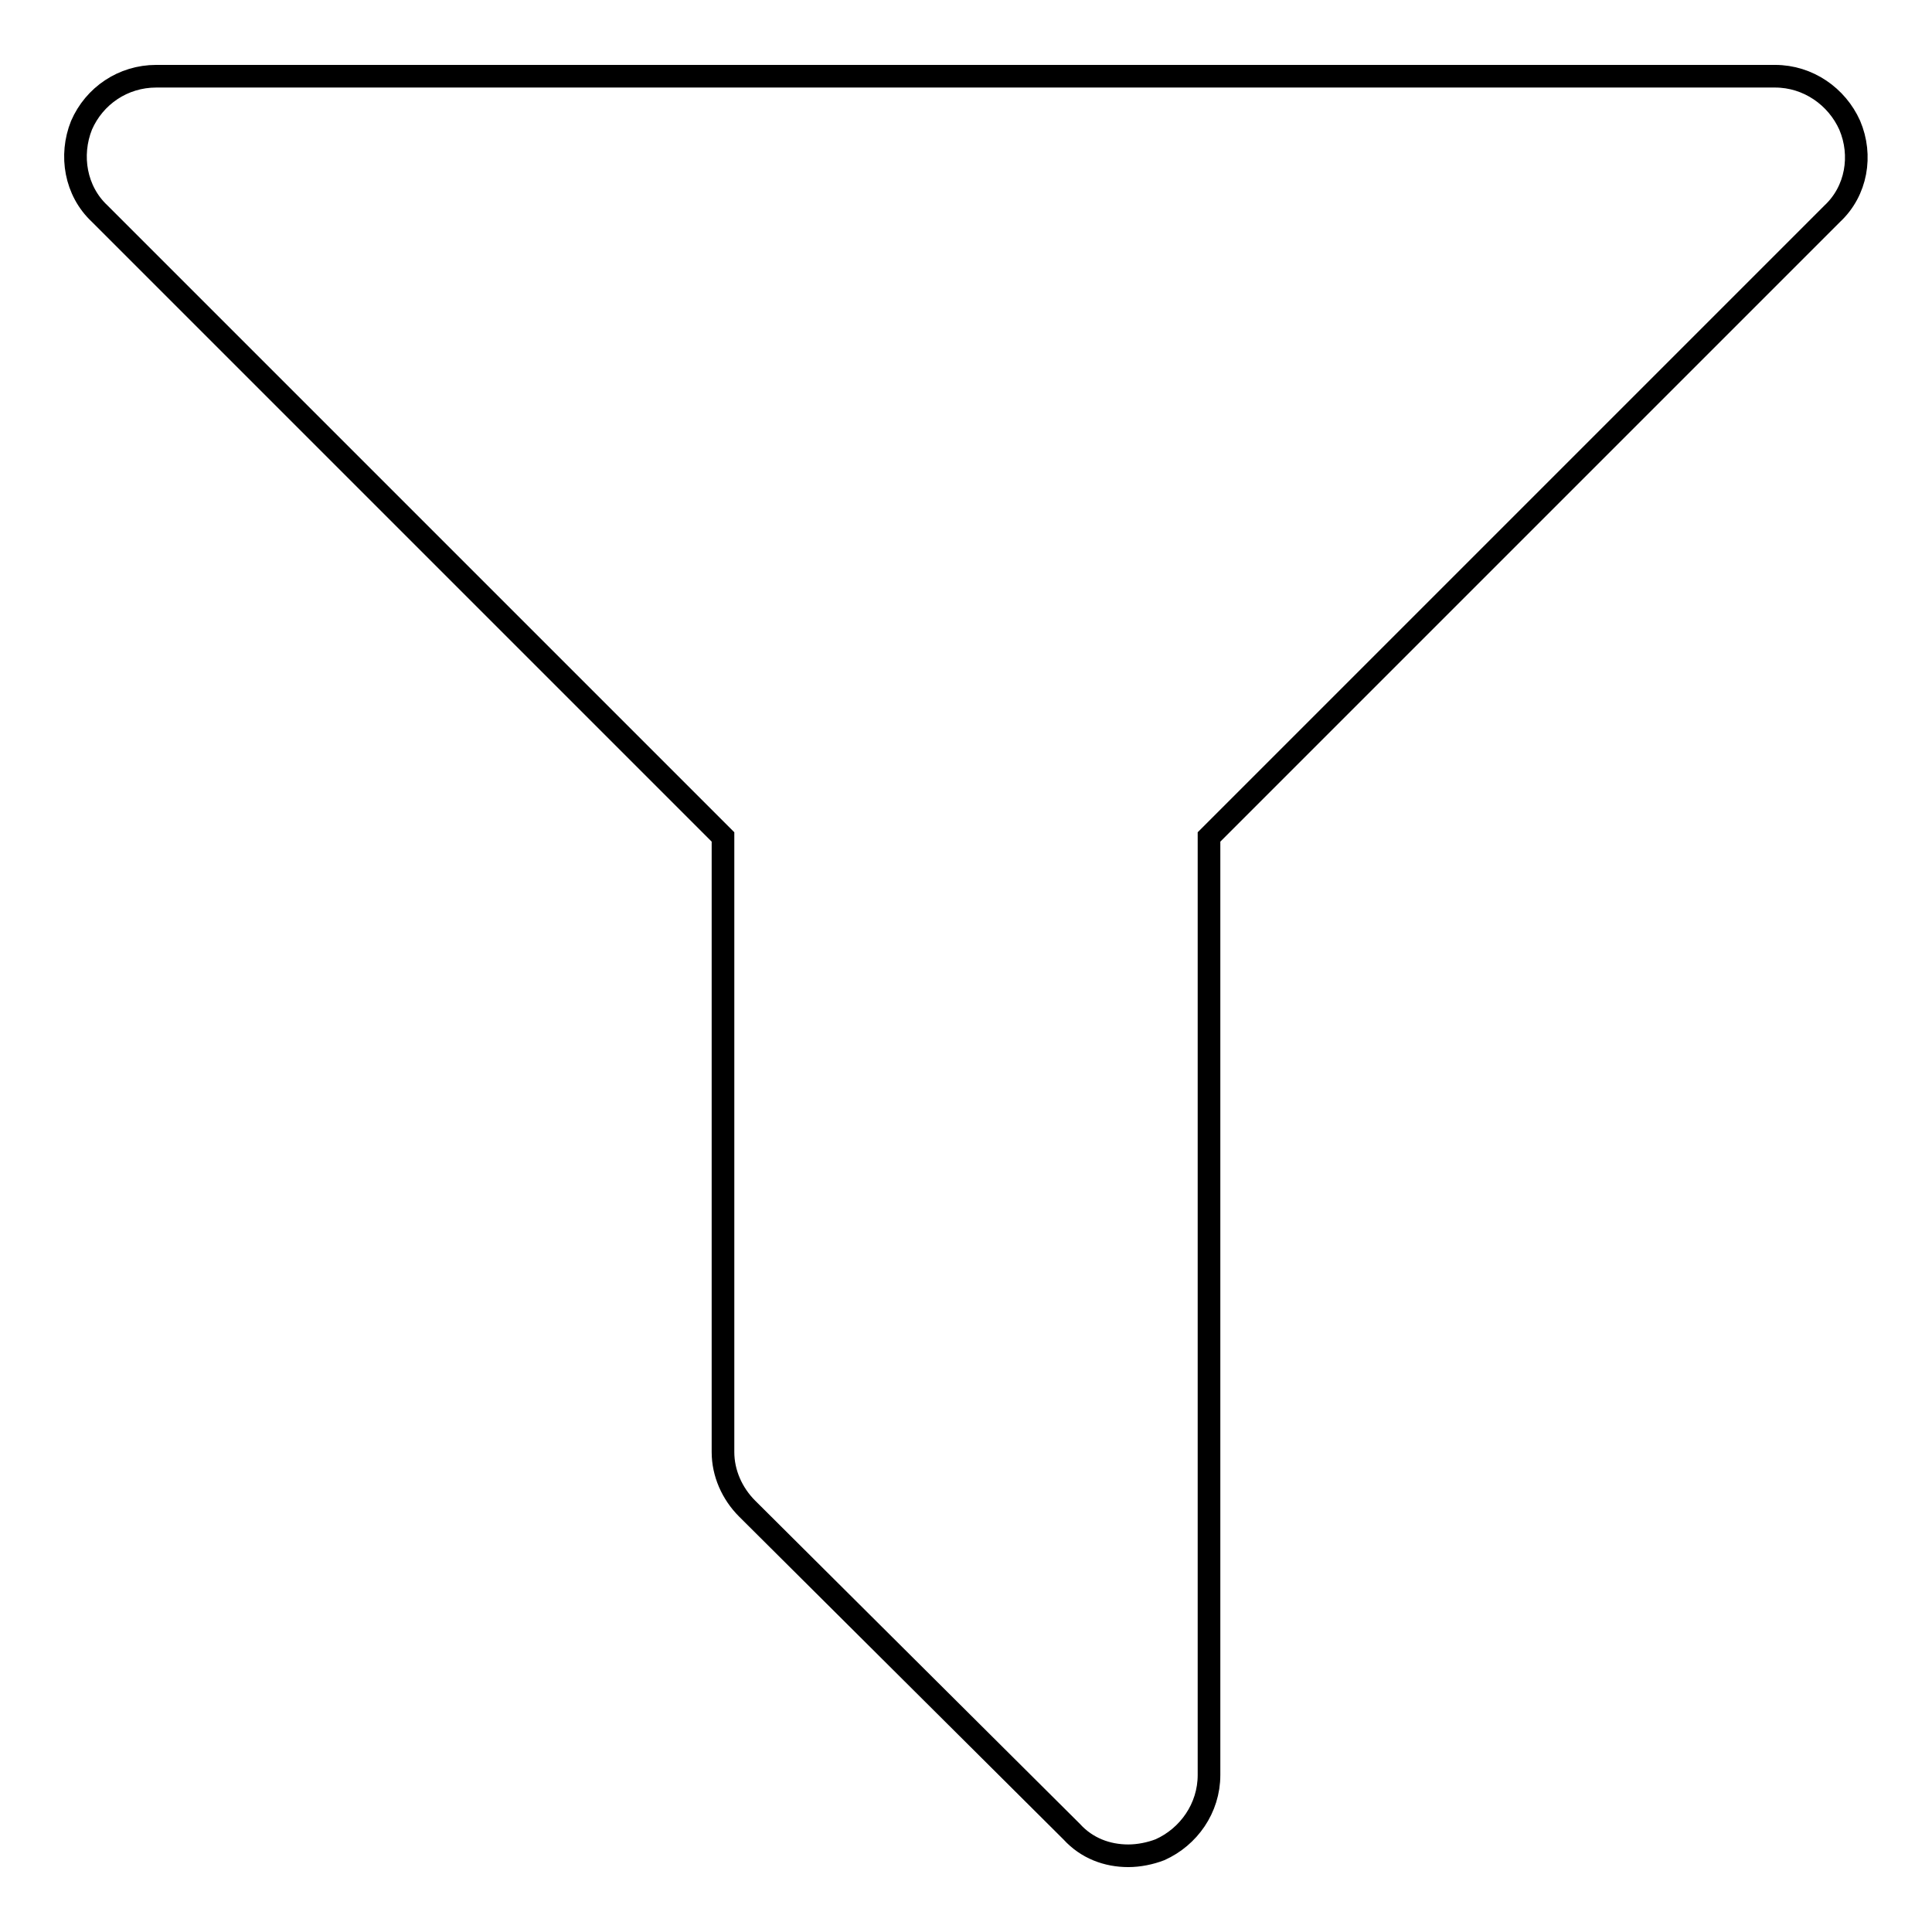<?xml version="1.0" encoding="utf-8"?>
<!-- Svg Vector Icons : http://www.onlinewebfonts.com/icon -->
<!DOCTYPE svg PUBLIC "-//W3C//DTD SVG 1.1//EN" "http://www.w3.org/Graphics/SVG/1.1/DTD/svg11.dtd">
<svg version="1.1" xmlns="http://www.w3.org/2000/svg" xmlns:xlink="http://www.w3.org/1999/xlink" x="0px" y="0px" viewBox="0 0 256 256" enable-background="new 0 0 256 256" xml:space="preserve">
<g><g><path stroke-width="3" fill-opacity="0" stroke="#000000"  d="M242.8,28.3l-82.6,82.6v124.3c0,4.4-2.7,8.2-6.5,9.9c-1.3,0.5-2.8,0.8-4.2,0.8c-2.8,0-5.5-1-7.5-3.2L99,199.9c-2-2-3.2-4.7-3.2-7.5v-81.5L13.2,28.3c-3.2-3-4-7.7-2.4-11.7c1.7-3.9,5.5-6.5,9.9-6.5h214.5c4.4,0,8.2,2.7,9.9,6.5C246.8,20.6,246,25.3,242.8,28.3z"/></g></g>
</svg>